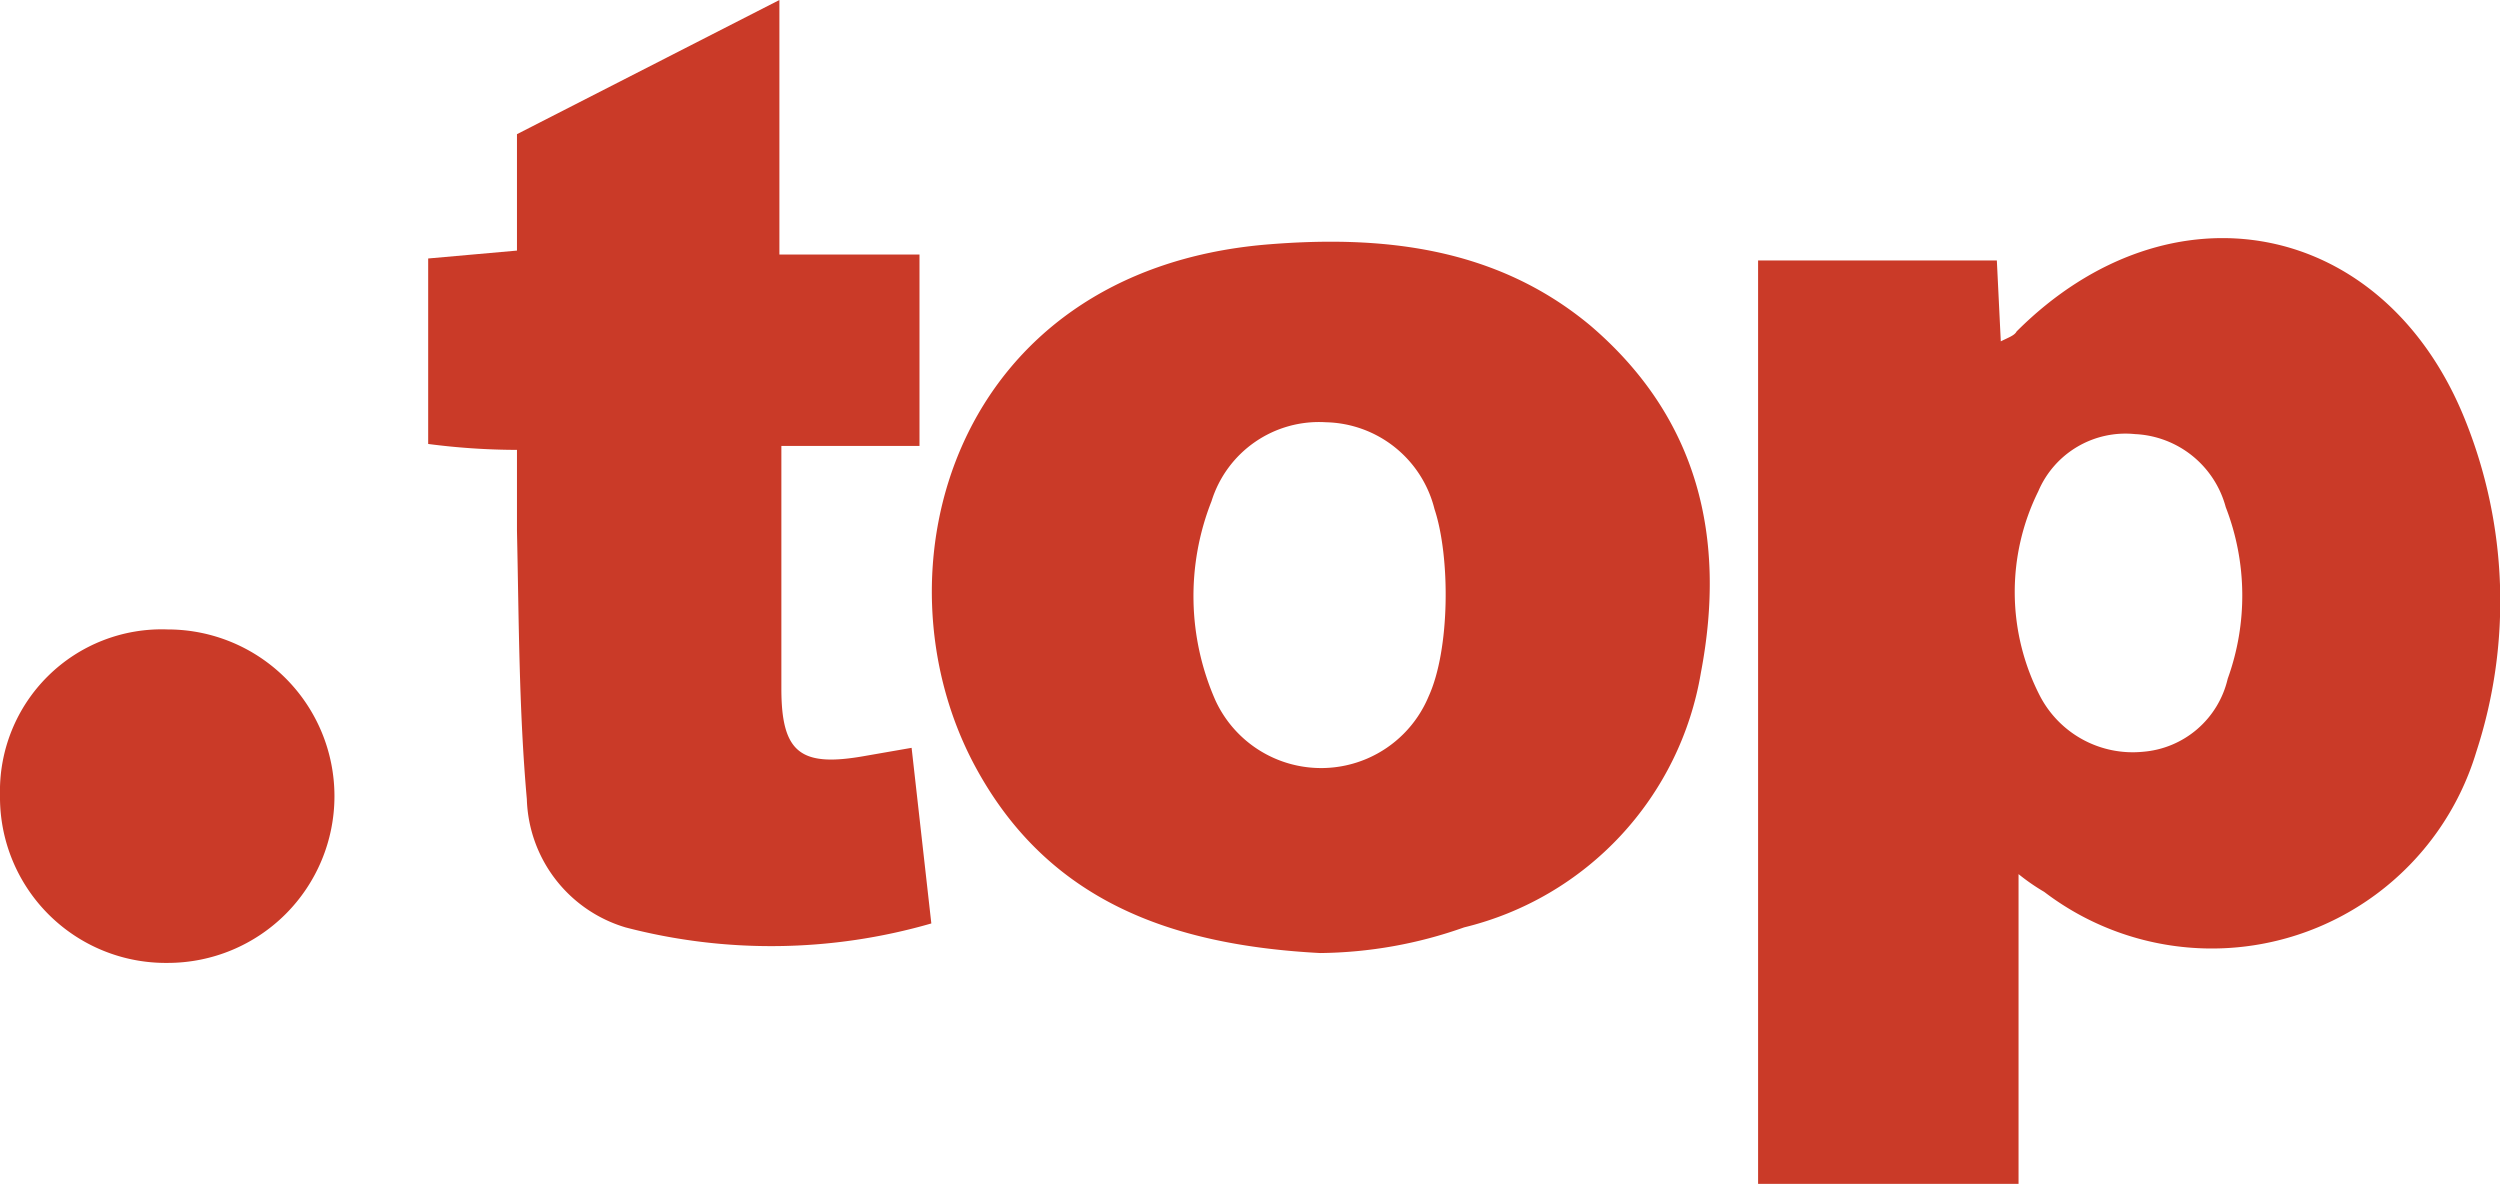 <svg xmlns="http://www.w3.org/2000/svg" viewBox="0 0 126.7 60"><g fill="#ca3a28"><path d="M102.3 44.3V60H89.1V13.2h12.1l.2 4.1c.4-.2.7-.3.8-.5 7.8-7.8 18.6-5.7 22.7 4.4a24.6 24.6 0 0 1 .6 16.9 14 14 0 0 1-21.9 7.1 10.4 10.4 0 0 1-1.3-.9Zm10.5-18.6a5 5 0 0 0-4.6-3.7 4.8 4.8 0 0 0-4.9 2.9 11.5 11.5 0 0 0 .1 10.4 5.3 5.3 0 0 0 5.2 2.8 4.8 4.8 0 0 0 4.3-3.7 12.4 12.4 0 0 0-.1-8.7ZM66.9 48.3c-7.5-.4-13.8-2.6-17.5-9.5-5.3-9.9-1.1-25 14.7-26.4 5.9-.5 11.7.1 16.5 4.1 5.5 4.7 6.9 10.8 5.6 17.6a16 16 0 0 1-12 12.9 22.4 22.4 0 0 1-7.3 1.3Zm5.8-22.5a5.8 5.8 0 0 0-5.5-4.4 5.7 5.7 0 0 0-5.8 4 13.1 13.1 0 0 0 .2 10.1 5.9 5.9 0 0 0 10.8-.2c1.1-2.4 1.1-7.1.3-9.5Z"/><path d="M21.7 22.5v-9.4l4.5-.4V6.8L39.5 0v12.9h7.1v9.7h-7v12.3c0 3.3 1 4 4.3 3.4l2.3-.4 1 8.9a29.2 29.2 0 0 1-15.5.2 7 7 0 0 1-5-6.5c-.4-4.5-.4-9-.5-13.6v-4.1a35.2 35.2 0 0 1-4.5-.3ZM8.5 48.8A8.4 8.4 0 0 1 0 40.3a8.2 8.2 0 0 1 8.5-8.4 8.4 8.4 0 0 1 0 16.9Z"/></g></svg>
